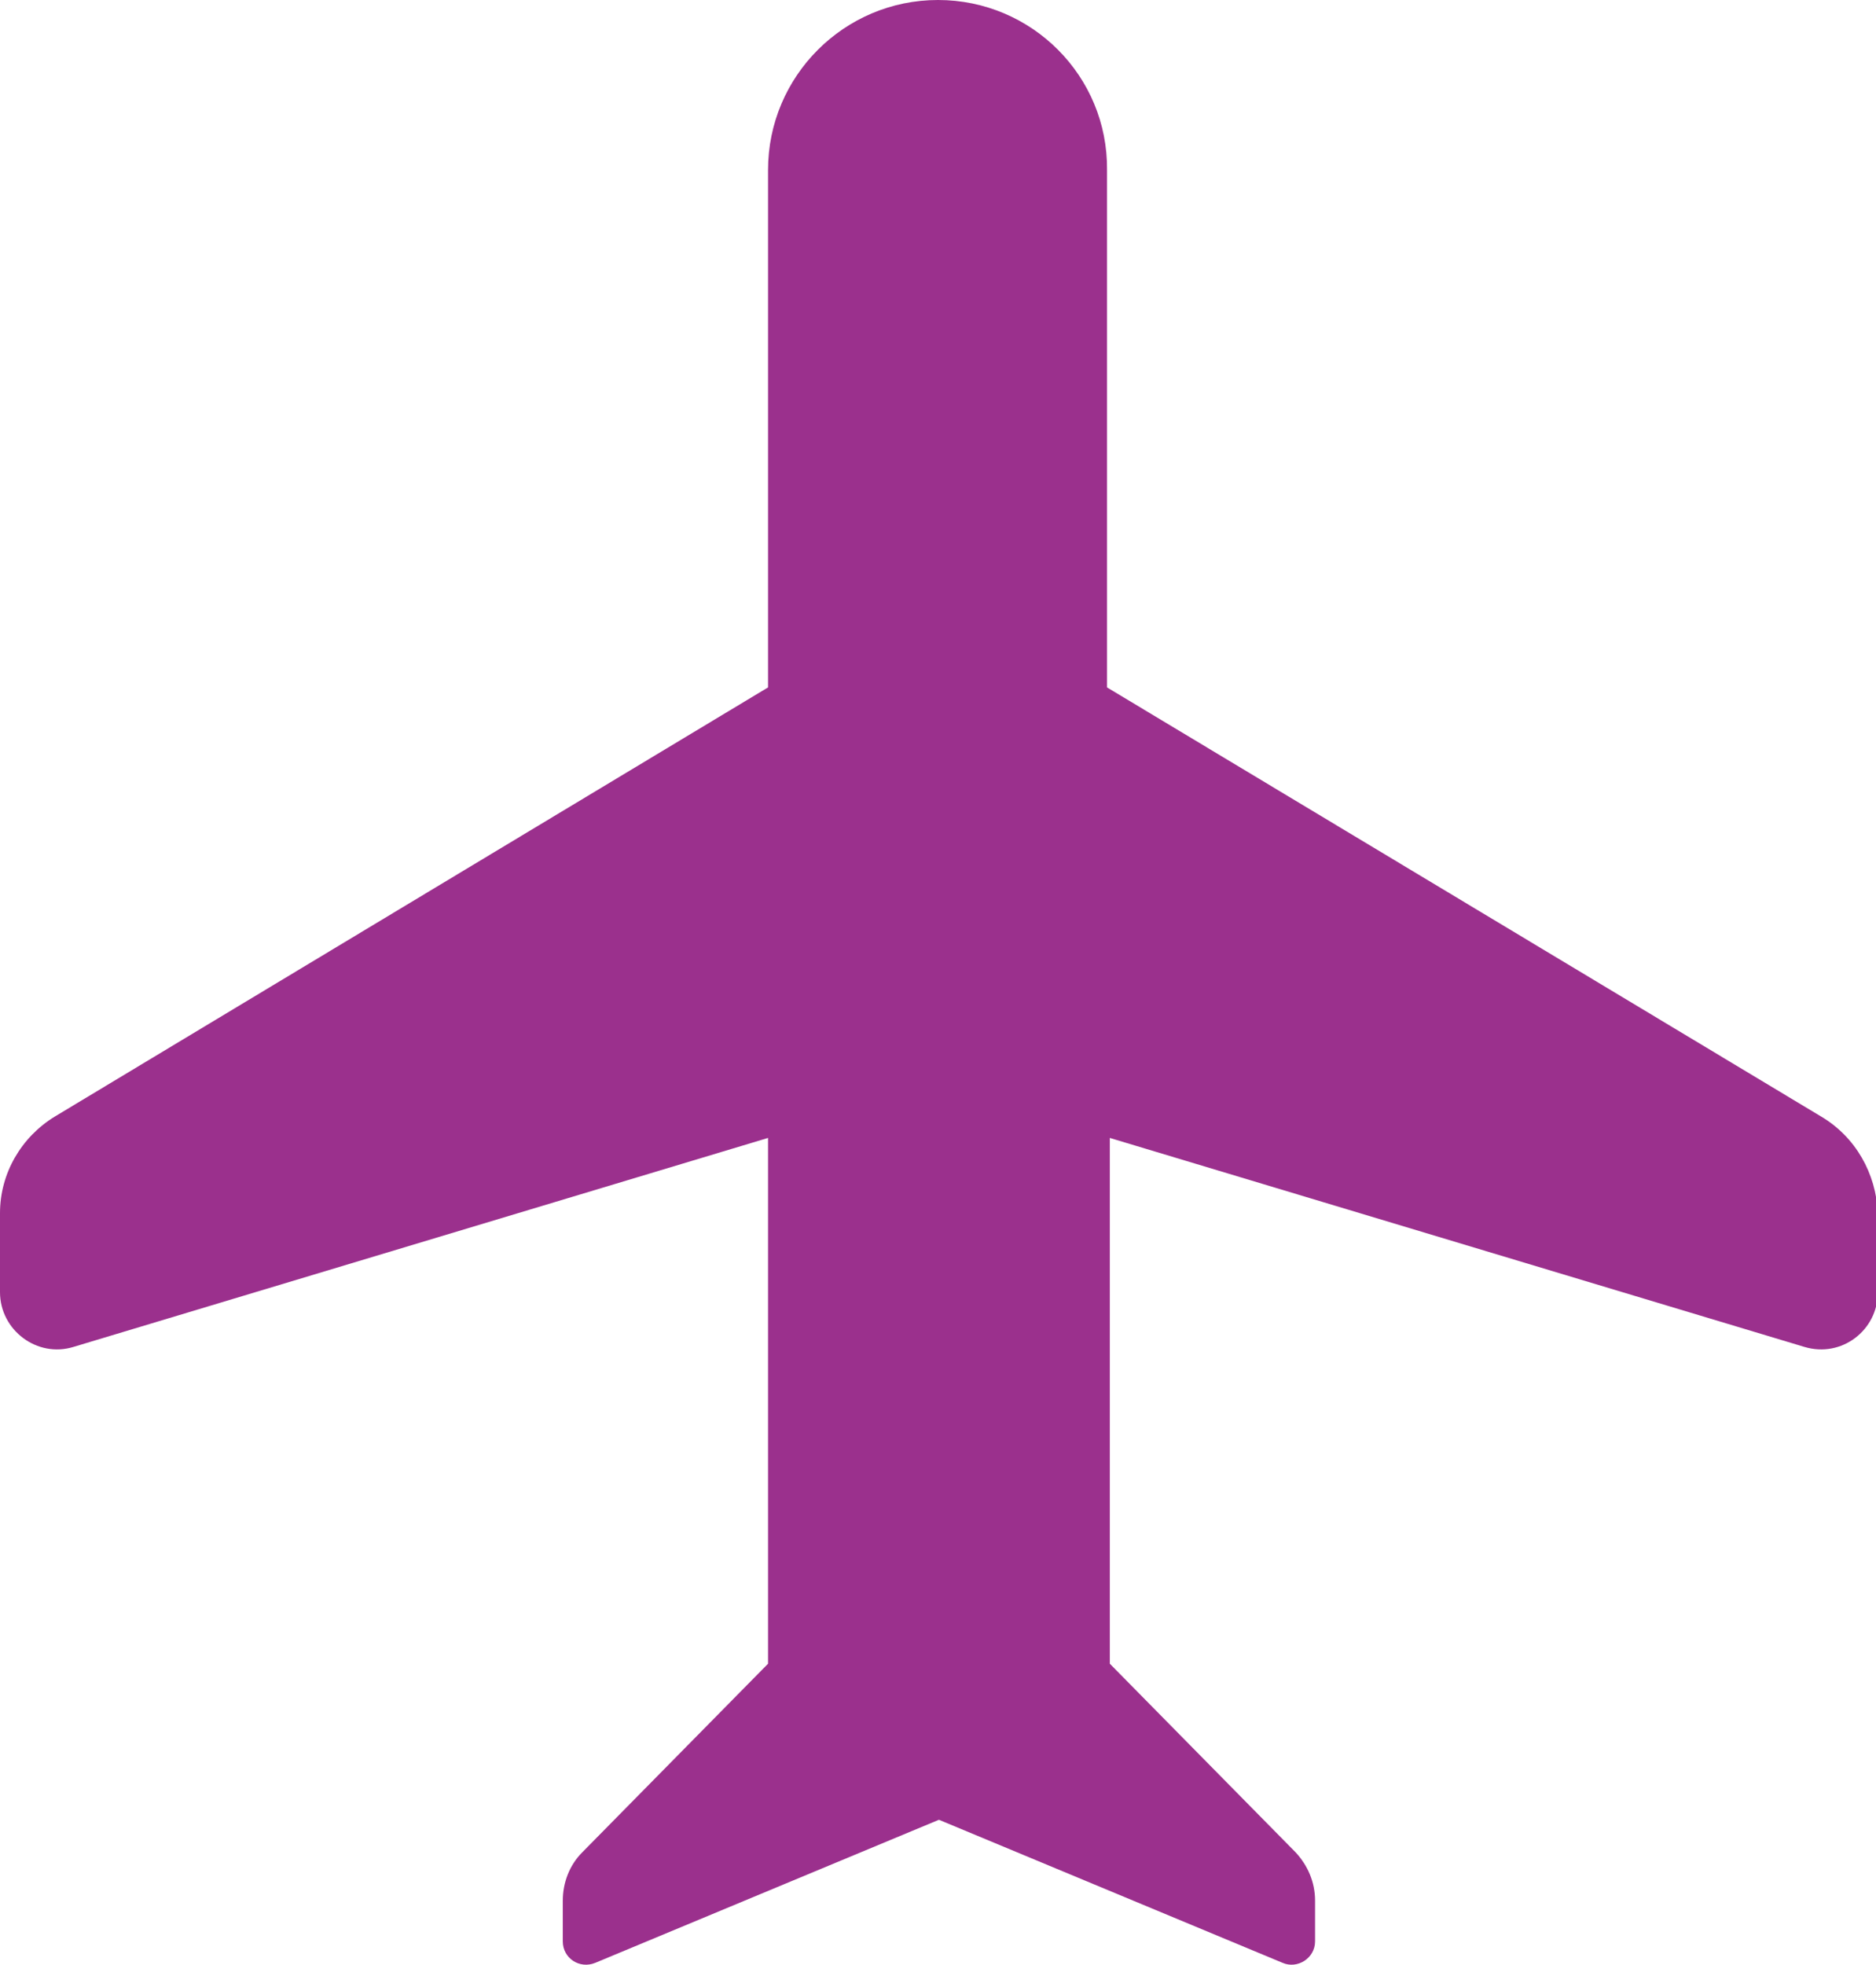 <?xml version="1.0" encoding="utf-8"?>
<!-- Generator: Adobe Illustrator 26.0.0, SVG Export Plug-In . SVG Version: 6.00 Build 0)  -->
<svg version="1.1" id="&#x30EC;&#x30A4;&#x30E4;&#x30FC;_1" xmlns="http://www.w3.org/2000/svg" xmlns:xlink="http://www.w3.org/1999/xlink" x="0px" y="0px" viewbox="0 0 202 211.5" enable-background="new 0 0 202 211.5" xml:space="preserve" width="202" height="211.5">
<path fill="#9B308D" d="M196.1,120.2l-76.9-46.2V18.3C119.3,8.2,111.1,0,101,0l0,0C90.9,0,82.7,8.2,82.7,18.3v55.7L5.9,120.2
	c-3.6,2.2-5.9,6.1-5.9,10.4v8.5c0,4.1,4,7.1,7.9,5.9l74.8-22.5v56.6l-20,20.3c-1.4,1.4-2.1,3.3-2.1,5.2v4.4c0,1.8,1.8,3,3.5,2.3
	l37-15.4l37,15.4c1.6,0.7,3.5-0.5,3.5-2.3v-4.4c0-2-0.8-3.8-2.1-5.2l-20-20.3v-56.6l74.8,22.5c4,1.2,7.9-1.8,7.9-5.9v-8.5
	C202,126.3,199.8,122.4,196.1,120.2z"/>
</svg>
